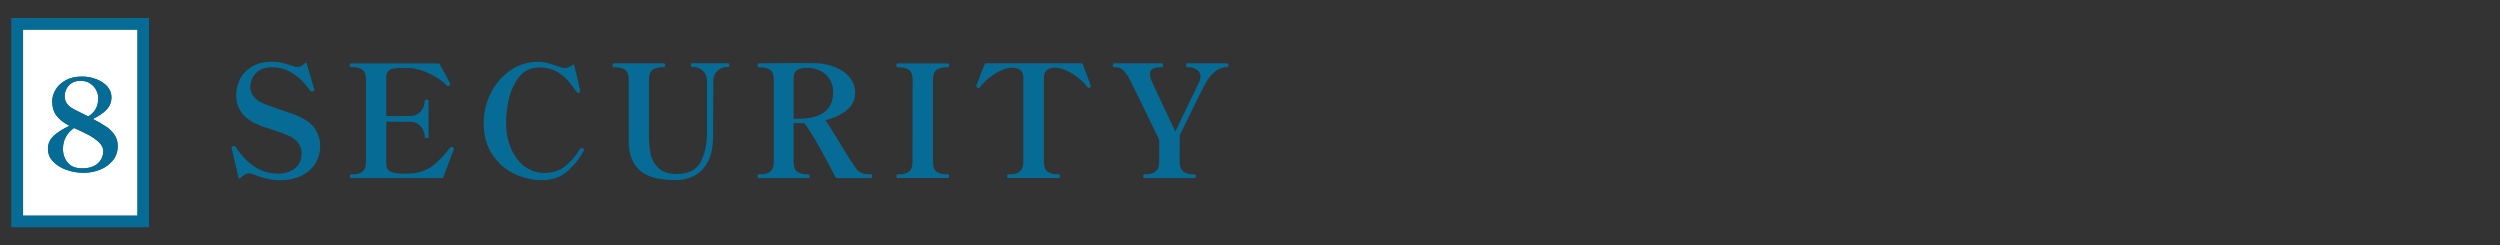 <?xml version="1.0" encoding="UTF-8"?><svg id="_レイヤー_2" xmlns="http://www.w3.org/2000/svg" xmlns:xlink="http://www.w3.org/1999/xlink" viewBox="0 0 530 52"><rect x="0" y="0" width="530" height="52" fill="#333333" stroke="none"/><defs><style>.cls-1{fill:none;}.cls-2{fill:#066c95;}.cls-3{fill:#fff;}.cls-4{clip-path:url(#clippath);}</style><clipPath id="clippath"><rect class="cls-1" width="530" height="52"/></clipPath></defs><g id="_レイヤー_1-2"><g class="cls-4"><path class="cls-2" d="M53.64,36.93c-.29-.13-.56-.2-.82-.2-.29,0-.58.09-.88.26s-.63.44-1.01.79c-.09.09-.17.12-.23.1-.06-.02-.11-.09-.13-.2l-1.42-6.1-.07-.3s.03-.09.08-.13c.05-.04.11-.08.16-.1.05-.02.09-.04.12-.07.04-.02.11-.03.2-.03s.21.09.36.26c2.46,3.74,5.44,5.61,8.94,5.61,1.41,0,2.59-.36,3.55-1.09.96-.73,1.44-1.8,1.44-3.23,0-1.67-.91-2.92-2.74-3.73-.9-.4-2.11-.84-3.63-1.32-.2-.07-.69-.23-1.49-.5-.79-.26-1.5-.55-2.11-.86-2.6-1.32-3.89-3.3-3.89-5.94,0-.99.23-2.02.69-3.1.46-1.08,1.27-2.01,2.43-2.79,1.15-.78,2.69-1.17,4.6-1.17.68,0,1.35.08,2,.23.65.15,1.44.38,2.36.69.35.13.66.2.92.2.53,0,1.06-.27,1.58-.82.18-.18.3-.15.36.07l1.58,5.35.03.07c.04.15.03.26-.03.33-.04.04-.12.09-.23.13-.13.04-.23.07-.3.07-.11,0-.22-.07-.33-.2-.26-.44-.74-1.04-1.42-1.8s-1.6-1.47-2.75-2.14c-1.16-.67-2.45-1.01-3.88-1.01-1.28,0-2.25.27-2.94.81-.68.54-1.13,1.12-1.35,1.73-.22.62-.33,1.14-.33,1.58,0,1.41.73,2.5,2.18,3.27.46.24,1.07.5,1.83.78.76.28,1.53.54,2.33.81,1.85.59,3.23,1.1,4.16,1.52,1.56.75,2.67,1.66,3.33,2.72s.99,2.22.99,3.45c0,1.36-.34,2.6-1.01,3.7-.67,1.1-1.66,1.97-2.95,2.61-1.3.64-2.85.96-4.65.96-1.65,0-3.53-.42-5.64-1.25Z"/><path class="cls-2" d="M96.24,31.52c0,.09-.02.18-.07.26-.04.09-.08.17-.1.23l-2.08,5.54c-.02.13-.12.2-.3.2h-19.27c-.18,0-.26-.14-.26-.43,0-.24.09-.36.26-.36h.4c.84,0,1.51-.19,2.01-.56s.76-1.08.76-2.11v-17.42c0-1.03-.26-1.73-.78-2.1s-1.18-.54-2-.54h-.4c-.18,0-.26-.14-.26-.43,0-.24.09-.36.26-.36h18.51c.13,0,.23.06.3.17.44.77.87,1.56,1.3,2.36.43.8.73,1.39.91,1.77l.03.13c0,.09-.08.19-.23.3-.09.04-.16.07-.23.07-.11,0-.21-.04-.3-.13-.92-.95-2.17-1.8-3.75-2.56-1.57-.76-3.15-1.14-4.73-1.14h-.63c-.9,0-1.6.04-2.1.12-.5.08-.89.26-1.17.54-.29.29-.43.75-.43,1.39v8.15h2.67c1.21,0,2.02-.01,2.44-.03.95-.02,1.69-.36,2.23-1.01.54-.65.81-1.39.81-2.23,0-.15.14-.23.43-.23.15,0,.26.02.31.05s.08.09.08.18v7.69c0,.09-.03.15-.08.18s-.16.05-.31.05c-.29,0-.43-.08-.43-.23,0-.84-.27-1.57-.81-2.21-.54-.64-1.28-.97-2.23-.99-.42-.02-1.23-.03-2.44-.03h-2.67v8.91c0,.77.24,1.29.71,1.57.47.28,1.21.45,2.23.51.22.02.56.03,1.02.03s.84-.01,1.12-.03c1.94-.11,3.56-.69,4.87-1.73,1.31-1.04,2.51-2.32,3.61-3.81.06-.09.15-.13.26-.13.09,0,.18.02.26.07.15.07.23.19.23.36Z"/><path class="cls-2" d="M109.16,36.9c-1.88-.86-3.46-2.2-4.72-4.03-1.27-1.83-1.9-4.1-1.9-6.83,0-2.18.5-4.26,1.48-6.25.99-1.99,2.37-3.6,4.12-4.83,1.76-1.23,3.73-1.85,5.91-1.85.66,0,1.3.08,1.93.23.63.15,1.3.36,2.03.63.86.31,1.44.46,1.75.46.51,0,1.06-.23,1.65-.69.18-.11.29-.07.33.13.37,1.43.78,3.15,1.22,5.15l.07.33c0,.13-.09.24-.27.33-.04.02-.1.03-.16.03-.13,0-.25-.07-.36-.2-.71-1.03-1.36-1.89-1.96-2.57-.61-.68-1.4-1.29-2.39-1.83s-2.16-.81-3.5-.81c-1.96,0-3.46.75-4.52,2.24s-1.75,3.11-2.08,4.85c-.33,1.74-.5,3.2-.5,4.39,0,2.35.39,4.35,1.17,5.99s1.78,2.87,3,3.68c1.22.81,2.5,1.22,3.84,1.22,1.8,0,3.28-.46,4.44-1.37,1.16-.91,2.22-2.13,3.19-3.65.07-.09.14-.16.23-.23.09-.04.14-.07.17-.07.04,0,.12.03.23.1.15.09.23.2.23.33,0,.04-.02.11-.07.2-.84,1.61-1.97,3.04-3.41,4.31-1.44,1.27-3.29,1.9-5.53,1.9-1.87,0-3.75-.43-5.63-1.29Z"/><path class="cls-2" d="M135.63,36.12c-1.55-1.37-2.33-3.39-2.33-6.06v-13.17c0-1.03-.26-1.73-.78-2.09-.52-.36-1.2-.54-2.03-.54h-.43c-.15,0-.23-.14-.23-.43,0-.26.08-.4.23-.4h10.69c.15,0,.23.13.23.4,0,.29-.08.43-.23.43h-.4c-.86,0-1.53.18-2.03.54-.49.36-.74,1.06-.74,2.09v11.88c0,1.45.12,2.75.36,3.89.24,1.14.79,2.13,1.65,2.97.86.84,2.14,1.25,3.86,1.25,2.48,0,4.18-.83,5.08-2.51.9-1.67,1.35-3.77,1.35-6.3v-10.89c0-.92-.3-1.65-.89-2.18-.59-.53-1.24-.79-1.95-.79h-.33c-.15,0-.23-.13-.23-.4s.08-.4.23-.4h7.69c.15,0,.23.13.23.4s-.08.4-.23.4h-.33c-.7,0-1.35.26-1.95.79-.59.53-.89,1.25-.89,2.18l-.07,11.85c0,2.93-.7,5.18-2.11,6.76s-3.4,2.38-5.97,2.38c-3.43,0-5.92-.69-7.47-2.06Z"/><path class="cls-2" d="M184.88,37.33c0,.29-.08.43-.23.43h-7.2c-.15,0-.26-.07-.33-.2-.79-1.58-1.85-3.56-3.17-5.94s-2.45-4.21-3.4-5.51h-2.31v8.18c0,1.03.26,1.74.78,2.11s1.18.56,2,.56h.4c.15,0,.23.12.23.36,0,.29-.08.43-.23.43h-10.59c-.15,0-.23-.14-.23-.43,0-.24.08-.36.23-.36h.43c.81,0,1.48-.19,2-.56.52-.37.78-1.08.78-2.11v-17.39c0-1.03-.26-1.73-.78-2.09-.52-.36-1.18-.54-2-.54h-.43c-.15,0-.23-.14-.23-.43,0-.26.08-.4.23-.4,2.81-.04,5.51-.07,8.08-.07l3.96.03c1.47.04,2.85.32,4.14.82,1.29.51,2.32,1.23,3.1,2.16.78.93,1.17,2.03,1.17,3.28,0,1.52-.59,2.76-1.78,3.71s-2.7,1.67-4.52,2.13c.51.66,1.47,2.18,2.9,4.55,1.45,2.44,2.49,4.09,3.1,4.95.35.53.64.91.88,1.16s.56.43.99.58c.43.14,1.03.21,1.8.21.15,0,.23.12.23.36ZM168.25,25.18h.99c4.93,0,7.39-1.89,7.39-5.68,0-.97-.23-1.84-.69-2.62-.46-.78-1.12-1.39-1.96-1.83-.85-.44-1.83-.66-2.96-.66-.88,0-1.56.15-2.04.46-.48.31-.73.85-.73,1.62v8.71Z"/><path class="cls-2" d="M190.29,37.75c-.15,0-.23-.14-.23-.43,0-.24.08-.36.23-.36h.39c.84,0,1.51-.19,2.01-.56s.76-1.07.76-2.08l.03-17.42c0-1.03-.26-1.73-.78-2.09-.52-.36-1.19-.54-2.03-.54h-.39c-.15,0-.23-.14-.23-.43,0-.26.08-.4.23-.4h10.69c.15,0,.23.13.23.4,0,.29-.08.43-.23.43h-.4c-.86,0-1.53.18-2.03.54-.49.36-.74,1.06-.74,2.09v17.42c0,1.03.25,1.73.76,2.09.51.36,1.18.54,2.01.54h.4c.15,0,.23.12.23.36,0,.29-.08.43-.23.43h-10.69Z"/><path class="cls-2" d="M213.75,37.75c-.15,0-.23-.14-.23-.43,0-.24.08-.36.23-.36h.43c1.85,0,2.77-.89,2.77-2.67v-17.79c0-1.43-.81-2.15-2.44-2.15-.13,0-.35.02-.66.07-1.05.18-2.18.68-3.38,1.5-1.2.82-2.09,1.67-2.69,2.52-.09.15-.2.23-.33.23-.06,0-.14-.02-.23-.07-.15-.09-.23-.19-.23-.3v-.1c0-.09.03-.2.1-.33l1.65-4.26c.04-.13.14-.2.3-.2h20.2c.18,0,.28.07.3.2.31.79.62,1.62.94,2.47.32.86.56,1.51.71,1.95.07.13.1.22.1.26,0,.11-.1.21-.3.3-.09.04-.15.07-.2.07-.11,0-.21-.08-.3-.23-.59-.86-1.5-1.7-2.71-2.52-1.21-.83-2.33-1.33-3.37-1.5-.31-.04-.54-.07-.69-.07-1.61,0-2.41.72-2.41,2.15v17.79c0,1.03.25,1.74.76,2.11s1.18.56,2.01.56h.4c.15,0,.23.12.23.36,0,.29-.08.43-.23.43h-10.72Z"/><path class="cls-2" d="M242.6,37.75c-.15,0-.23-.14-.23-.43,0-.24.08-.36.23-.36h.39c.81,0,1.47-.19,1.98-.58s.77-1.08.79-2.1v-4.62c-3.79-7.83-5.86-12.09-6.24-12.77-.57-1.08-1.08-1.79-1.53-2.13-.45-.34-.92-.51-1.4-.51h-.43c-.15,0-.23-.14-.23-.43,0-.26.08-.4.23-.4h10.2c.15,0,.23.13.23.4,0,.29-.08.43-.23.43h-.43c-.66,0-1.19.12-1.58.36s-.59.63-.59,1.16c0,.29.09.66.26,1.12.2.53,1.91,4.19,5.15,10.99,2.9-6.05,4.6-9.55,5.08-10.49.18-.48.26-.87.26-1.15,0-.64-.26-1.13-.79-1.47-.53-.34-1.09-.51-1.68-.51h-.36c-.15,0-.23-.14-.23-.43,0-.26.08-.4.23-.4h8.45c.18,0,.27.13.27.4,0,.29-.09.43-.27.43h-.36c-.62,0-1.29.26-2.01.78-.73.52-1.4,1.28-2.01,2.29-.48.84-2.37,4.61-5.64,11.32l-.03,5.64c0,1.78.94,2.67,2.8,2.67h.4c.18,0,.26.12.26.36,0,.29-.09.43-.26.43h-10.66Z"/><rect class="cls-3" x="3.65" y="5.08" width="26.7" height="41.85"/><path class="cls-2" d="M29.09,6.33v39.34H4.9V6.33h24.19M31.6,3.82H2.39v44.36h29.21V3.82h0Z"/><path class="cls-2" d="M22.53,26.85c.72.5,1.31,1.09,1.76,1.76.45.67.67,1.46.67,2.35,0,1.18-.35,2.2-1.05,3.06-.7.86-1.6,1.51-2.7,1.95-1.1.44-2.26.66-3.48.66-1.29,0-2.52-.21-3.68-.63-1.16-.42-2.1-1.02-2.82-1.79s-1.07-1.65-1.07-2.63c0-1.07.39-1.99,1.18-2.74.79-.75,1.92-1.48,3.38-2.17-1.23-.63-2.15-1.35-2.75-2.16s-.9-1.83-.9-3.05c0-.81.24-1.62.71-2.43.47-.81,1.19-1.49,2.13-2.01.95-.53,2.1-.79,3.46-.79,1.06,0,2.07.18,3.03.55.97.37,1.75.88,2.34,1.54s.89,1.43.89,2.31c0,1.02-.35,1.89-1.05,2.62-.7.73-1.66,1.38-2.9,1.97,1.16.59,2.11,1.14,2.83,1.64ZM20.74,34.64c.77-.7,1.15-1.58,1.15-2.63,0-.66-.3-1.28-.91-1.85-.61-.57-1.33-1.08-2.16-1.53-.83-.45-1.88-.95-3.13-1.5-1.56,1.13-2.34,2.6-2.34,4.43,0,1.16.34,2.14,1.01,2.94.67.8,1.69,1.19,3.05,1.19,1.45,0,2.56-.35,3.33-1.05ZM14.11,21.85c.27.4.63.75,1.09,1.03.46.29,1.13.64,2.03,1.07l1.5.75c.82-.57,1.38-1.18,1.67-1.81.29-.64.43-1.34.43-2.11,0-.55-.14-1.11-.43-1.68-.29-.56-.71-1.03-1.28-1.41-.56-.38-1.24-.56-2.03-.56s-1.43.17-1.93.51-.87.76-1.1,1.26-.35.98-.35,1.45c0,.59.13,1.09.4,1.49Z"/><path class="cls-2" d="M22.53,26.85c.72.5,1.31,1.09,1.76,1.76.45.67.67,1.46.67,2.35,0,1.18-.35,2.2-1.05,3.06-.7.86-1.6,1.51-2.7,1.95-1.1.44-2.26.66-3.48.66-1.29,0-2.52-.21-3.68-.63-1.16-.42-2.1-1.02-2.82-1.79s-1.07-1.65-1.07-2.63c0-1.07.39-1.99,1.18-2.74.79-.75,1.92-1.48,3.38-2.17-1.23-.63-2.15-1.35-2.75-2.16s-.9-1.83-.9-3.05c0-.81.24-1.62.71-2.43.47-.81,1.19-1.49,2.13-2.01.95-.53,2.1-.79,3.46-.79,1.06,0,2.07.18,3.03.55.97.37,1.75.88,2.34,1.54s.89,1.43.89,2.31c0,1.02-.35,1.89-1.05,2.62-.7.73-1.66,1.38-2.9,1.97,1.16.59,2.11,1.14,2.83,1.64ZM20.74,34.64c.77-.7,1.15-1.58,1.15-2.63,0-.66-.3-1.28-.91-1.85-.61-.57-1.33-1.08-2.16-1.53-.83-.45-1.88-.95-3.13-1.5-1.56,1.13-2.34,2.6-2.34,4.43,0,1.16.34,2.14,1.01,2.94.67.8,1.69,1.19,3.05,1.19,1.45,0,2.56-.35,3.33-1.05ZM14.11,21.85c.27.4.63.75,1.09,1.03.46.29,1.13.64,2.03,1.07l1.5.75c.82-.57,1.38-1.18,1.67-1.81.29-.64.43-1.34.43-2.11,0-.55-.14-1.11-.43-1.68-.29-.56-.71-1.03-1.28-1.41-.56-.38-1.24-.56-2.03-.56s-1.43.17-1.93.51-.87.76-1.1,1.26-.35.98-.35,1.45c0,.59.13,1.09.4,1.49Z"/></g></g></svg>